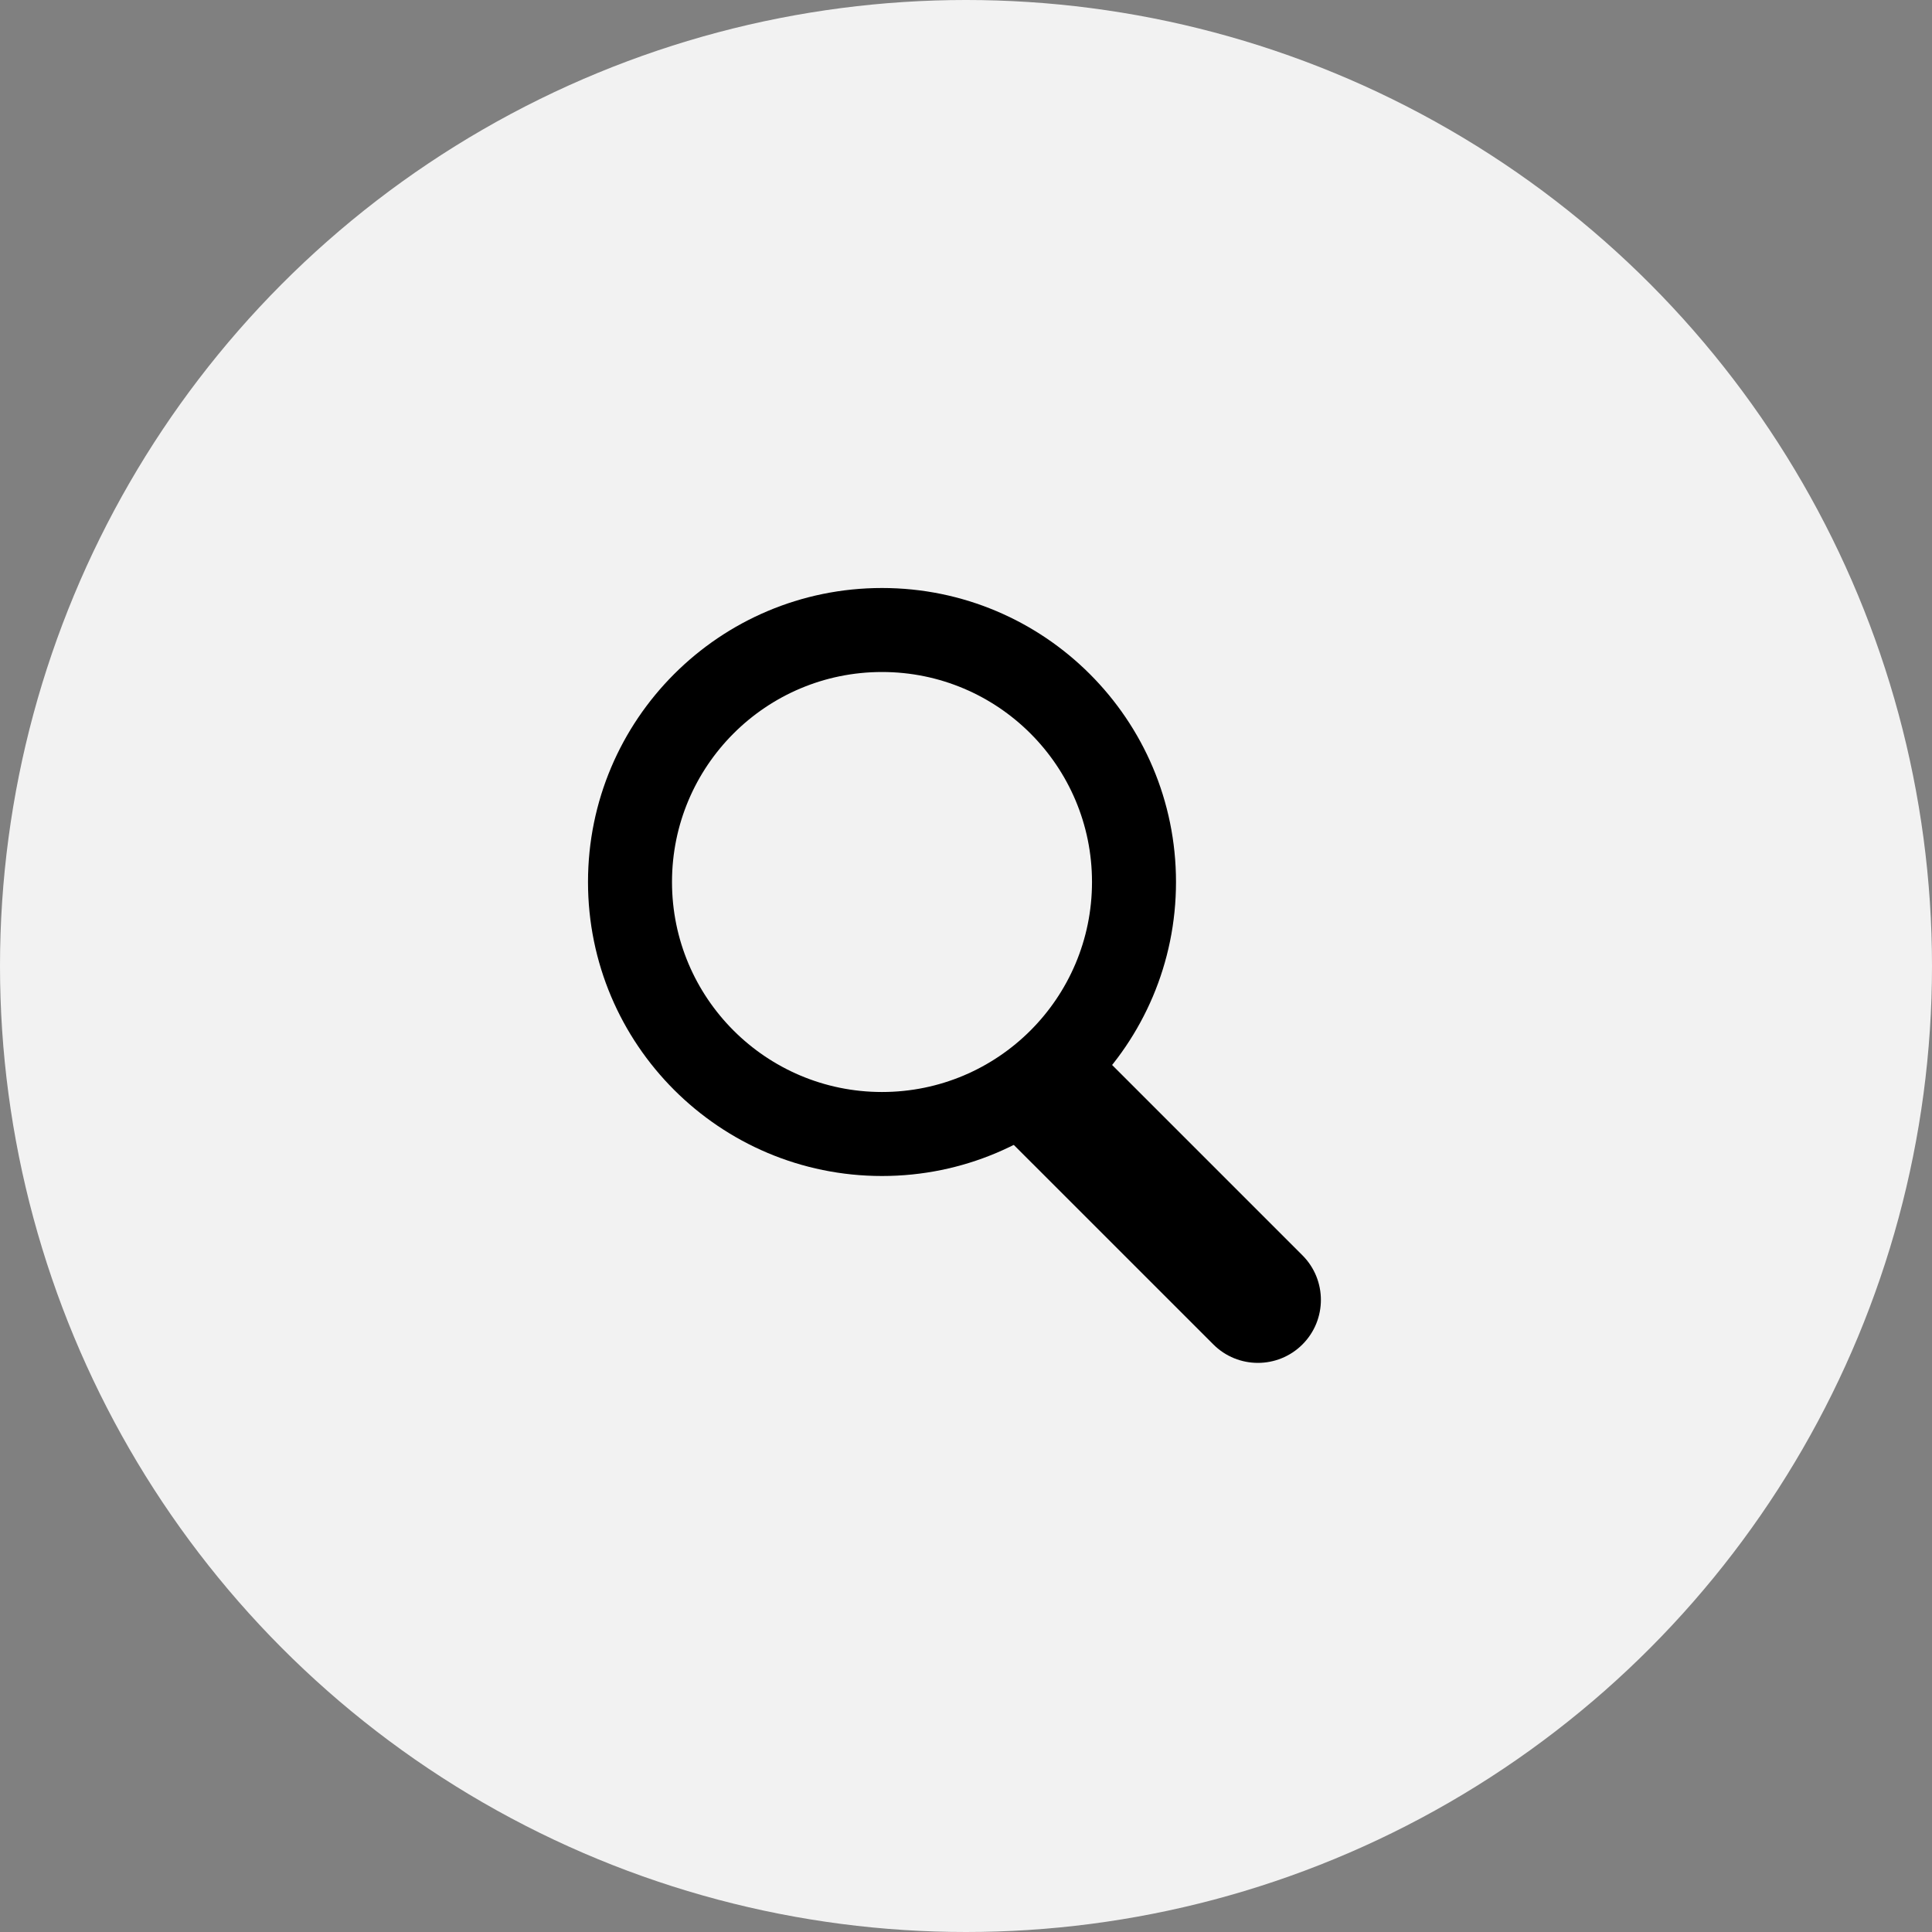 <svg width="46" height="46" viewBox="0 0 46 46" fill="none" xmlns="http://www.w3.org/2000/svg">
<rect x="0" y="0" width="46" height="46" fill="#808080" stroke="none"/>
<circle cx="23" cy="23" r="23" fill="#F2F2F2"/>
<path fill-rule="evenodd" clip-rule="evenodd" d="M28.889 32.01L23.939 27.061L26.061 24.939L31.011 29.889C31.596 30.475 31.596 31.425 31.011 32.01C30.425 32.596 29.475 32.596 28.889 32.01Z" fill="black"/>
<path fill-rule="evenodd" clip-rule="evenodd" d="M21 26C23.761 26 26 23.761 26 21C26 18.239 23.761 16 21 16C18.239 16 16 18.239 16 21C16 23.761 18.239 26 21 26ZM21 28C24.866 28 28 24.866 28 21C28 17.134 24.866 14 21 14C17.134 14 14 17.134 14 21C14 24.866 17.134 28 21 28Z" fill="black"/>
</svg>
